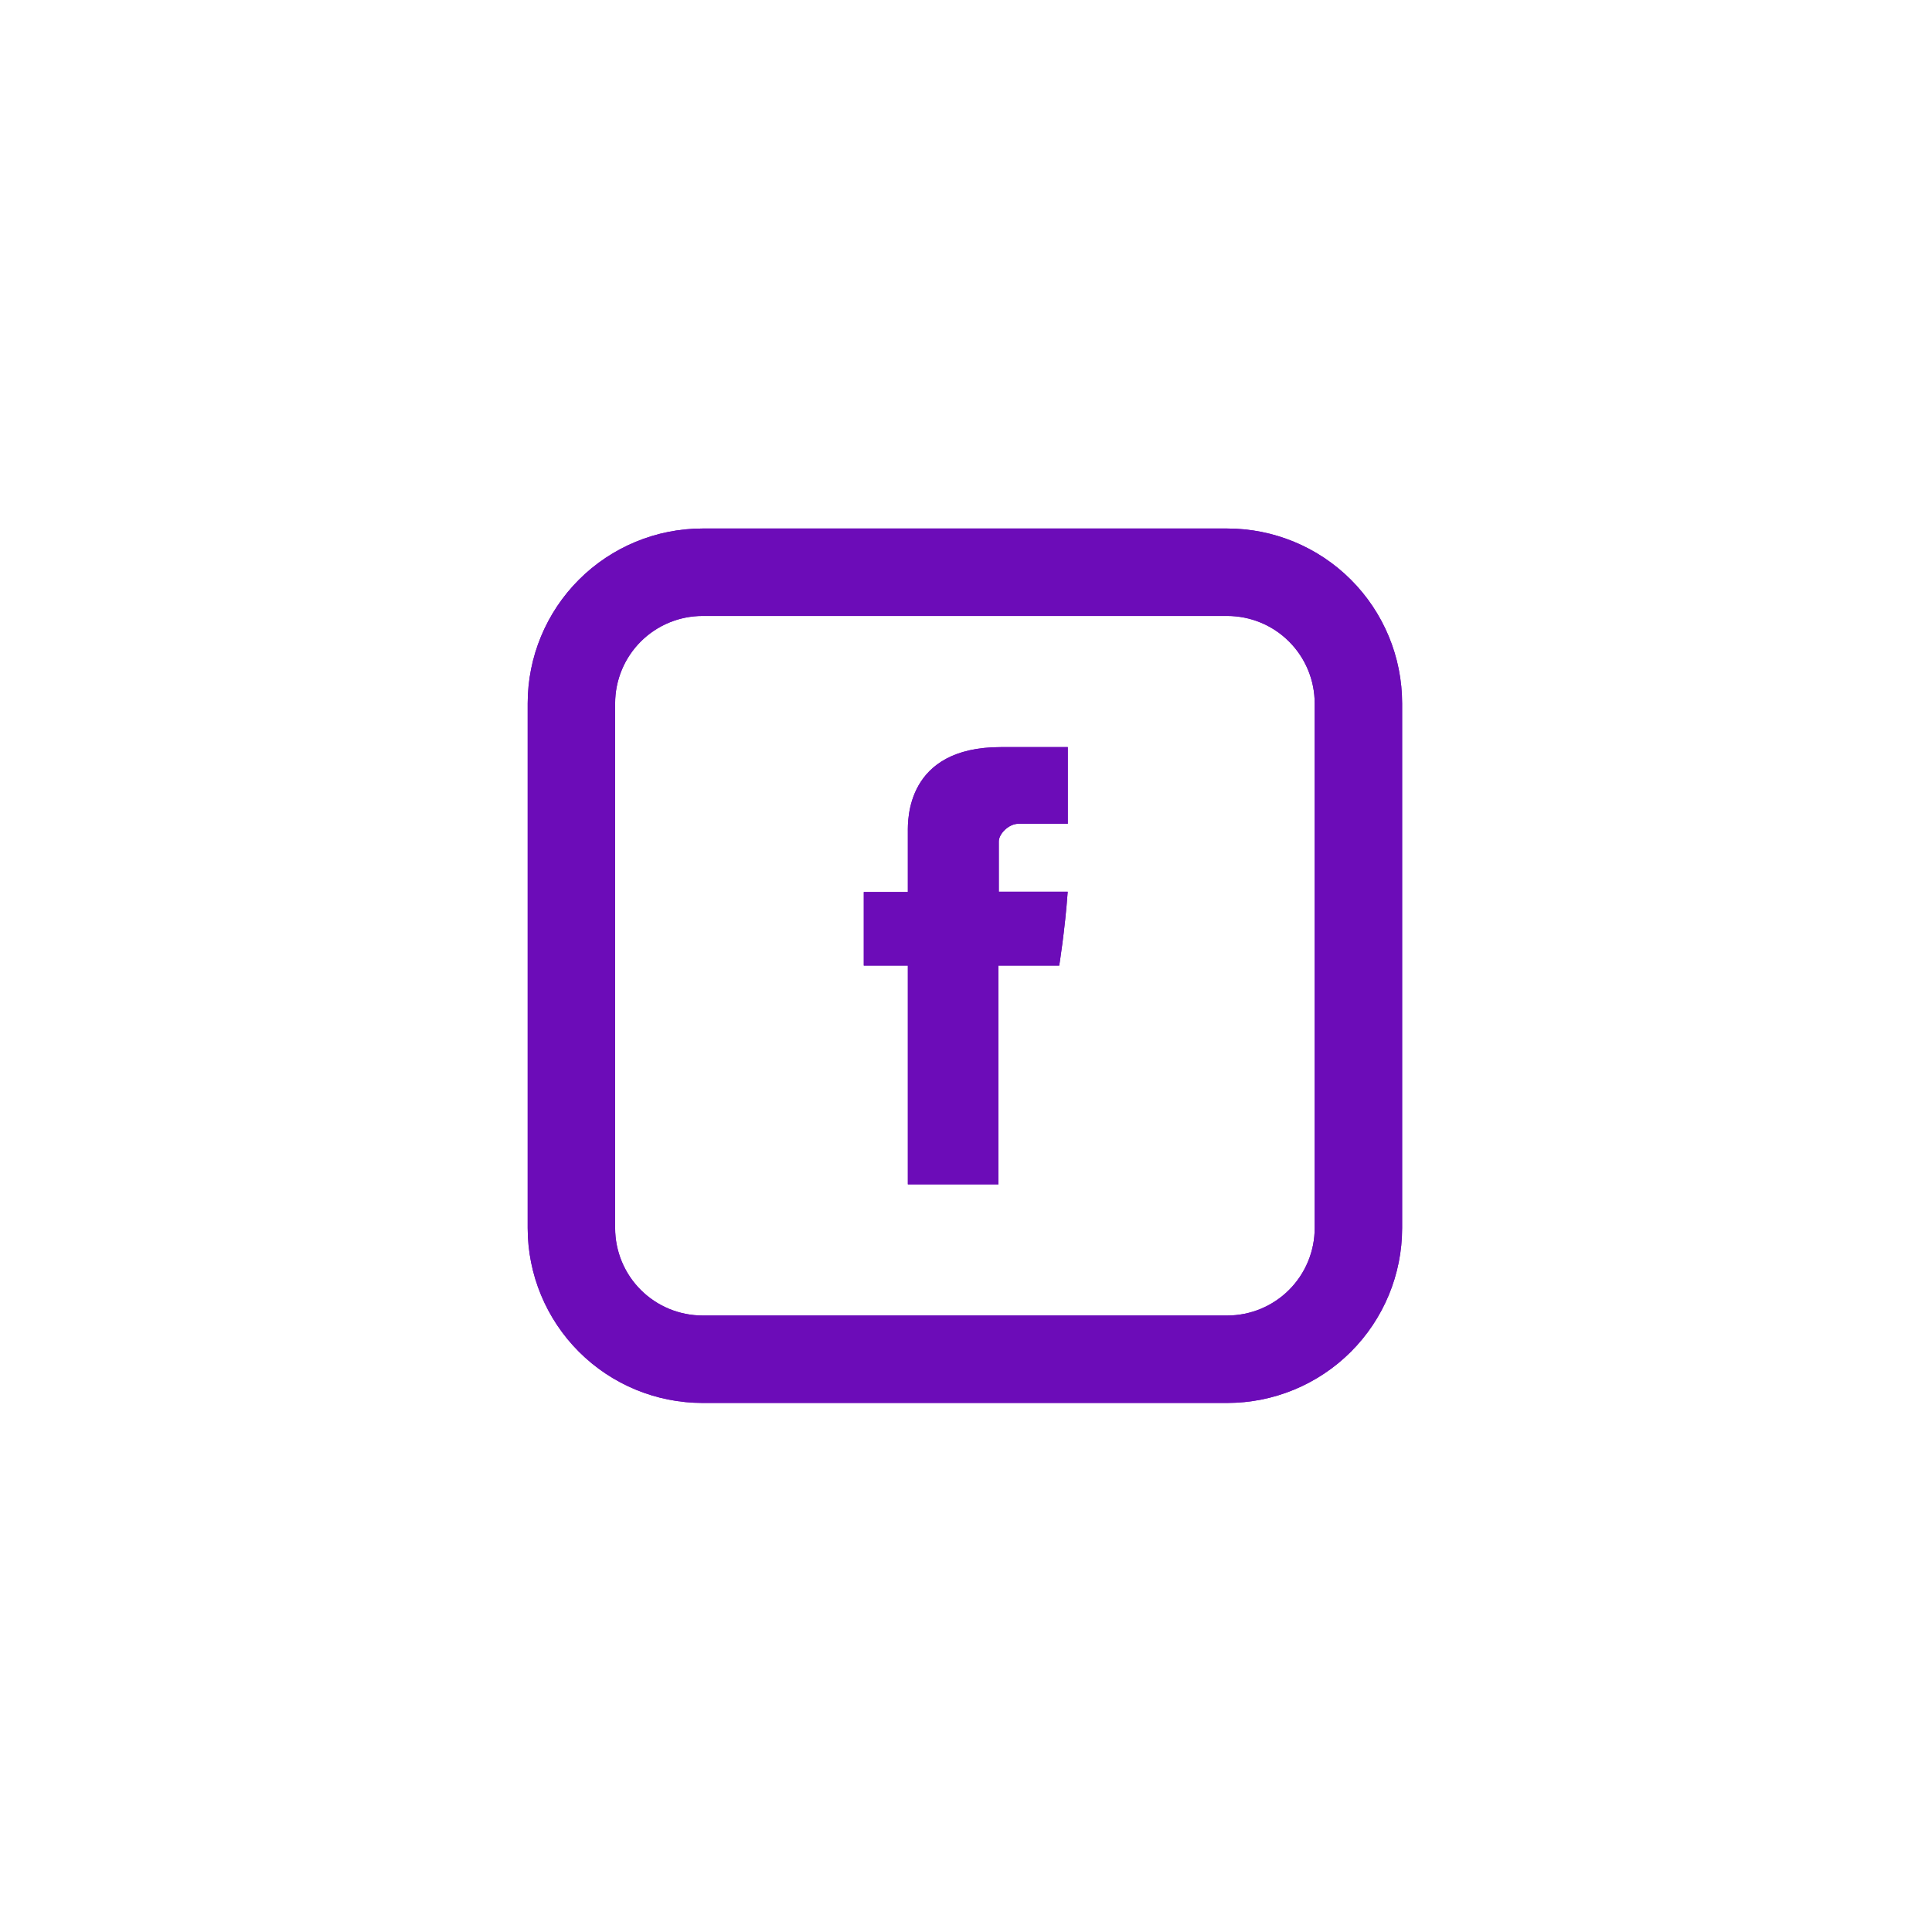 <?xml version="1.0" encoding="UTF-8"?> <svg xmlns="http://www.w3.org/2000/svg" width="313" height="313" viewBox="0 0 313 313" fill="none"> <g filter="url(#filter0_dd_423_13)"> <path d="M147.079 134.76V144.514H139.939V156.435H147.079V191.873H161.756V156.435H171.602C171.602 156.435 172.53 150.719 172.976 144.464H161.813V136.318C161.813 135.093 163.414 133.457 165 133.457H172.99V121.039H162.117C146.718 121.039 147.079 132.975 147.079 134.76Z" fill="#6C0CB8"></path> <path d="M113.823 99.79C110.066 99.79 106.462 101.282 103.806 103.939C101.149 106.596 99.656 110.199 99.656 113.956V198.956C99.656 202.713 101.149 206.317 103.806 208.973C106.462 211.63 110.066 213.123 113.823 213.123H198.823C202.58 213.123 206.184 211.63 208.84 208.973C211.497 206.317 212.99 202.713 212.99 198.956V113.956C212.99 110.199 211.497 106.596 208.84 103.939C206.184 101.282 202.58 99.79 198.823 99.79H113.823ZM113.823 85.623H198.823C206.338 85.623 213.544 88.608 218.858 93.921C224.171 99.235 227.156 106.442 227.156 113.956V198.956C227.156 206.471 224.171 213.677 218.858 218.991C213.544 224.304 206.338 227.289 198.823 227.289H113.823C106.309 227.289 99.102 224.304 93.788 218.991C88.475 213.677 85.49 206.471 85.49 198.956V113.956C85.49 106.442 88.475 99.235 93.788 93.921C99.102 88.608 106.309 85.623 113.823 85.623V85.623Z" fill="#6C0CB8"></path> </g> <g filter="url(#filter1_ii_423_13)"> <path d="M147.079 134.76V144.514H139.939V156.435H147.079V191.873H161.756V156.435H171.602C171.602 156.435 172.53 150.719 172.976 144.464H161.813V136.318C161.813 135.093 163.414 133.457 165 133.457H172.99V121.039H162.117C146.718 121.039 147.079 132.975 147.079 134.76Z" fill="#6C0CB8"></path> <path d="M113.823 99.79C110.066 99.79 106.462 101.282 103.806 103.939C101.149 106.596 99.656 110.199 99.656 113.956V198.956C99.656 202.713 101.149 206.317 103.806 208.973C106.462 211.63 110.066 213.123 113.823 213.123H198.823C202.58 213.123 206.184 211.63 208.84 208.973C211.497 206.317 212.99 202.713 212.99 198.956V113.956C212.99 110.199 211.497 106.596 208.84 103.939C206.184 101.282 202.58 99.79 198.823 99.79H113.823ZM113.823 85.623H198.823C206.338 85.623 213.544 88.608 218.858 93.921C224.171 99.235 227.156 106.442 227.156 113.956V198.956C227.156 206.471 224.171 213.677 218.858 218.991C213.544 224.304 206.338 227.289 198.823 227.289H113.823C106.309 227.289 99.102 224.304 93.788 218.991C88.475 213.677 85.49 206.471 85.49 198.956V113.956C85.49 106.442 88.475 99.235 93.788 93.921C99.102 88.608 106.309 85.623 113.823 85.623V85.623Z" fill="#6C0CB8"></path> </g> <defs> <filter id="filter0_dd_423_13" x="0.49" y="0.623" width="311.667" height="311.667" filterUnits="userSpaceOnUse" color-interpolation-filters="sRGB"> <feFlood flood-opacity="0" result="BackgroundImageFix"></feFlood> <feColorMatrix in="SourceAlpha" type="matrix" values="0 0 0 0 0 0 0 0 0 0 0 0 0 0 0 0 0 0 127 0" result="hardAlpha"></feColorMatrix> <feOffset dx="25" dy="25"></feOffset> <feGaussianBlur stdDeviation="30"></feGaussianBlur> <feComposite in2="hardAlpha" operator="out"></feComposite> <feColorMatrix type="matrix" values="0 0 0 0 0 0 0 0 0 0 0 0 0 0 0 0 0 0 0.3 0"></feColorMatrix> <feBlend mode="normal" in2="BackgroundImageFix" result="effect1_dropShadow_423_13"></feBlend> <feColorMatrix in="SourceAlpha" type="matrix" values="0 0 0 0 0 0 0 0 0 0 0 0 0 0 0 0 0 0 127 0" result="hardAlpha"></feColorMatrix> <feOffset dx="-25" dy="-25"></feOffset> <feGaussianBlur stdDeviation="30"></feGaussianBlur> <feComposite in2="hardAlpha" operator="out"></feComposite> <feColorMatrix type="matrix" values="0 0 0 0 0.22 0 0 0 0 0.22 0 0 0 0 0.22 0 0 0 0.3 0"></feColorMatrix> <feBlend mode="normal" in2="effect1_dropShadow_423_13" result="effect2_dropShadow_423_13"></feBlend> <feBlend mode="normal" in="SourceGraphic" in2="effect2_dropShadow_423_13" result="shape"></feBlend> </filter> <filter id="filter1_ii_423_13" x="60.49" y="60.623" width="191.667" height="191.667" filterUnits="userSpaceOnUse" color-interpolation-filters="sRGB"> <feFlood flood-opacity="0" result="BackgroundImageFix"></feFlood> <feBlend mode="normal" in="SourceGraphic" in2="BackgroundImageFix" result="shape"></feBlend> <feColorMatrix in="SourceAlpha" type="matrix" values="0 0 0 0 0 0 0 0 0 0 0 0 0 0 0 0 0 0 127 0" result="hardAlpha"></feColorMatrix> <feOffset dx="25" dy="25"></feOffset> <feGaussianBlur stdDeviation="15"></feGaussianBlur> <feComposite in2="hardAlpha" operator="arithmetic" k2="-1" k3="1"></feComposite> <feColorMatrix type="matrix" values="0 0 0 0 0 0 0 0 0 0 0 0 0 0 0 0 0 0 0.3 0"></feColorMatrix> <feBlend mode="normal" in2="shape" result="effect1_innerShadow_423_13"></feBlend> <feColorMatrix in="SourceAlpha" type="matrix" values="0 0 0 0 0 0 0 0 0 0 0 0 0 0 0 0 0 0 127 0" result="hardAlpha"></feColorMatrix> <feOffset dx="-25" dy="-25"></feOffset> <feGaussianBlur stdDeviation="15"></feGaussianBlur> <feComposite in2="hardAlpha" operator="arithmetic" k2="-1" k3="1"></feComposite> <feColorMatrix type="matrix" values="0 0 0 0 0.22 0 0 0 0 0.22 0 0 0 0 0.22 0 0 0 0.3 0"></feColorMatrix> <feBlend mode="normal" in2="effect1_innerShadow_423_13" result="effect2_innerShadow_423_13"></feBlend> </filter> </defs> </svg> 